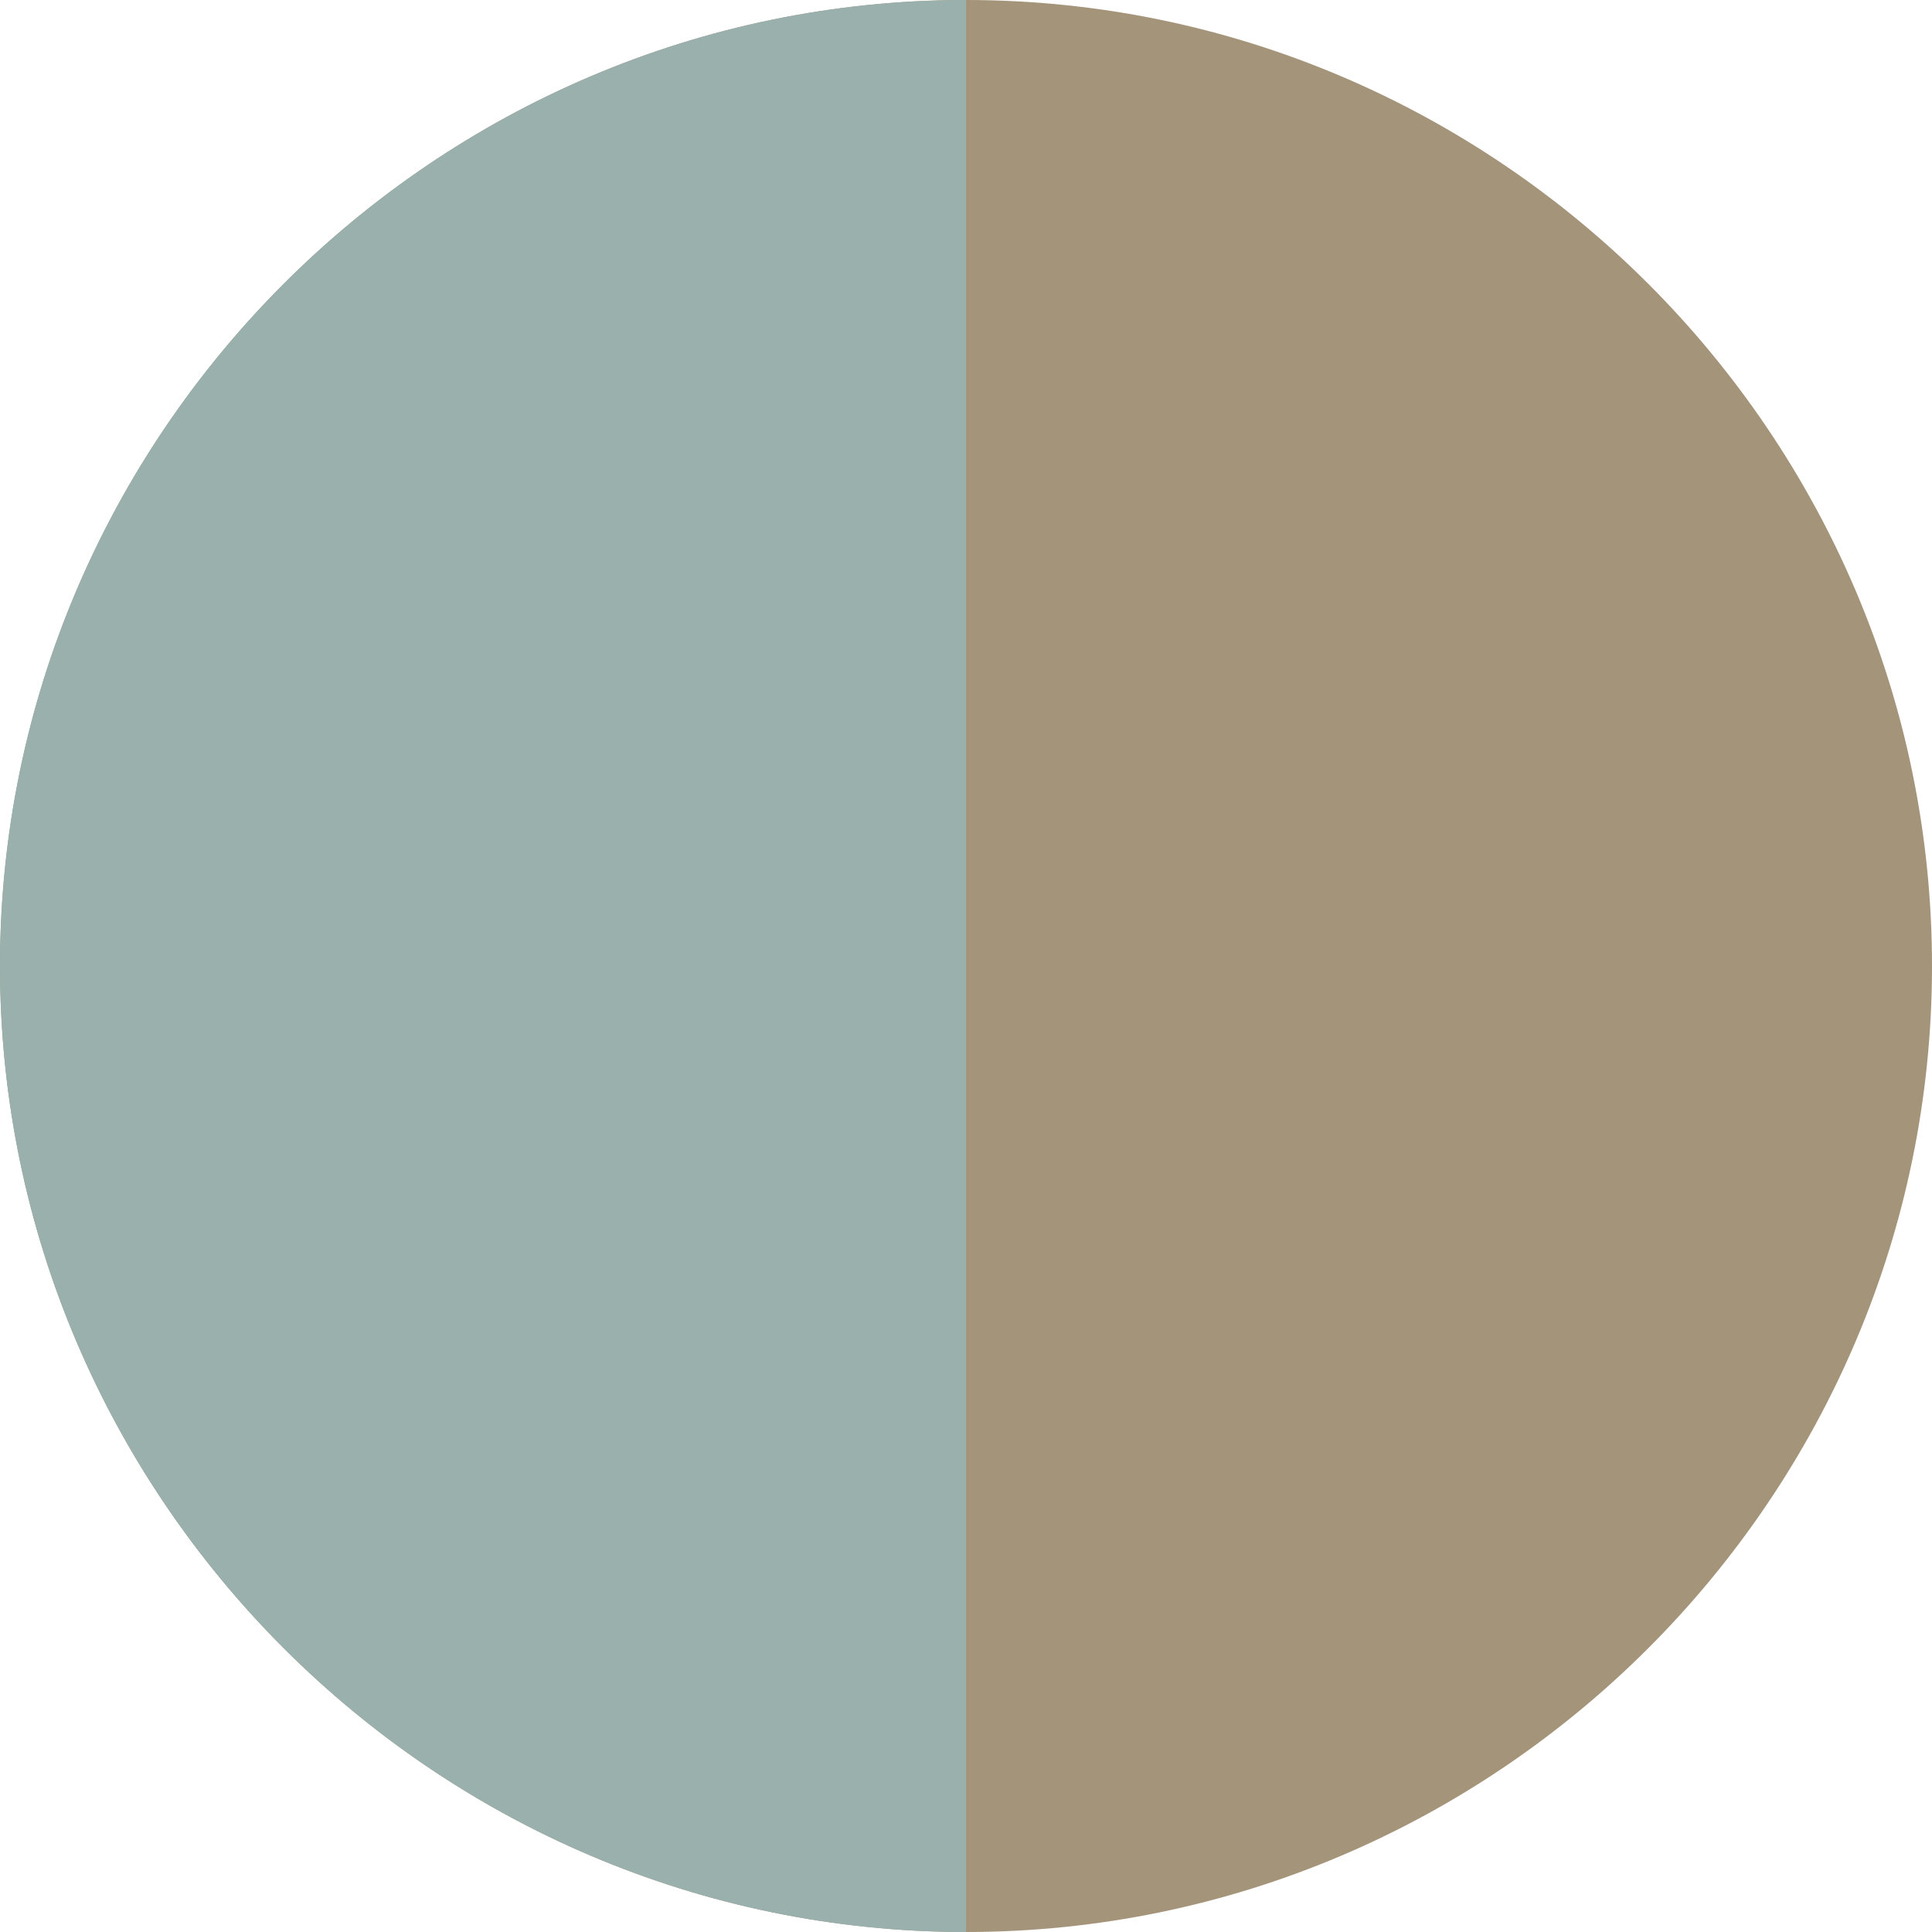 <svg viewBox="0 0 16 16" height="16" width="16" xmlns="http://www.w3.org/2000/svg" id="Layer_1"><defs><style>.cls-1{fill:#99b0ac;}.cls-2{fill:#a49479;}</style></defs><path d="M8,0h0c4.4,0,8,3.6,8,8h0c0,4.4-3.6,8-8,8h0C3.6,16,0,12.4,0,8h0C0,3.6,3.6,0,8,0Z" class="cls-2"></path><path d="M8,16h0C3.6,16,0,12.4,0,8h0C0,3.6,3.6,0,8,0" class="cls-1"></path></svg>